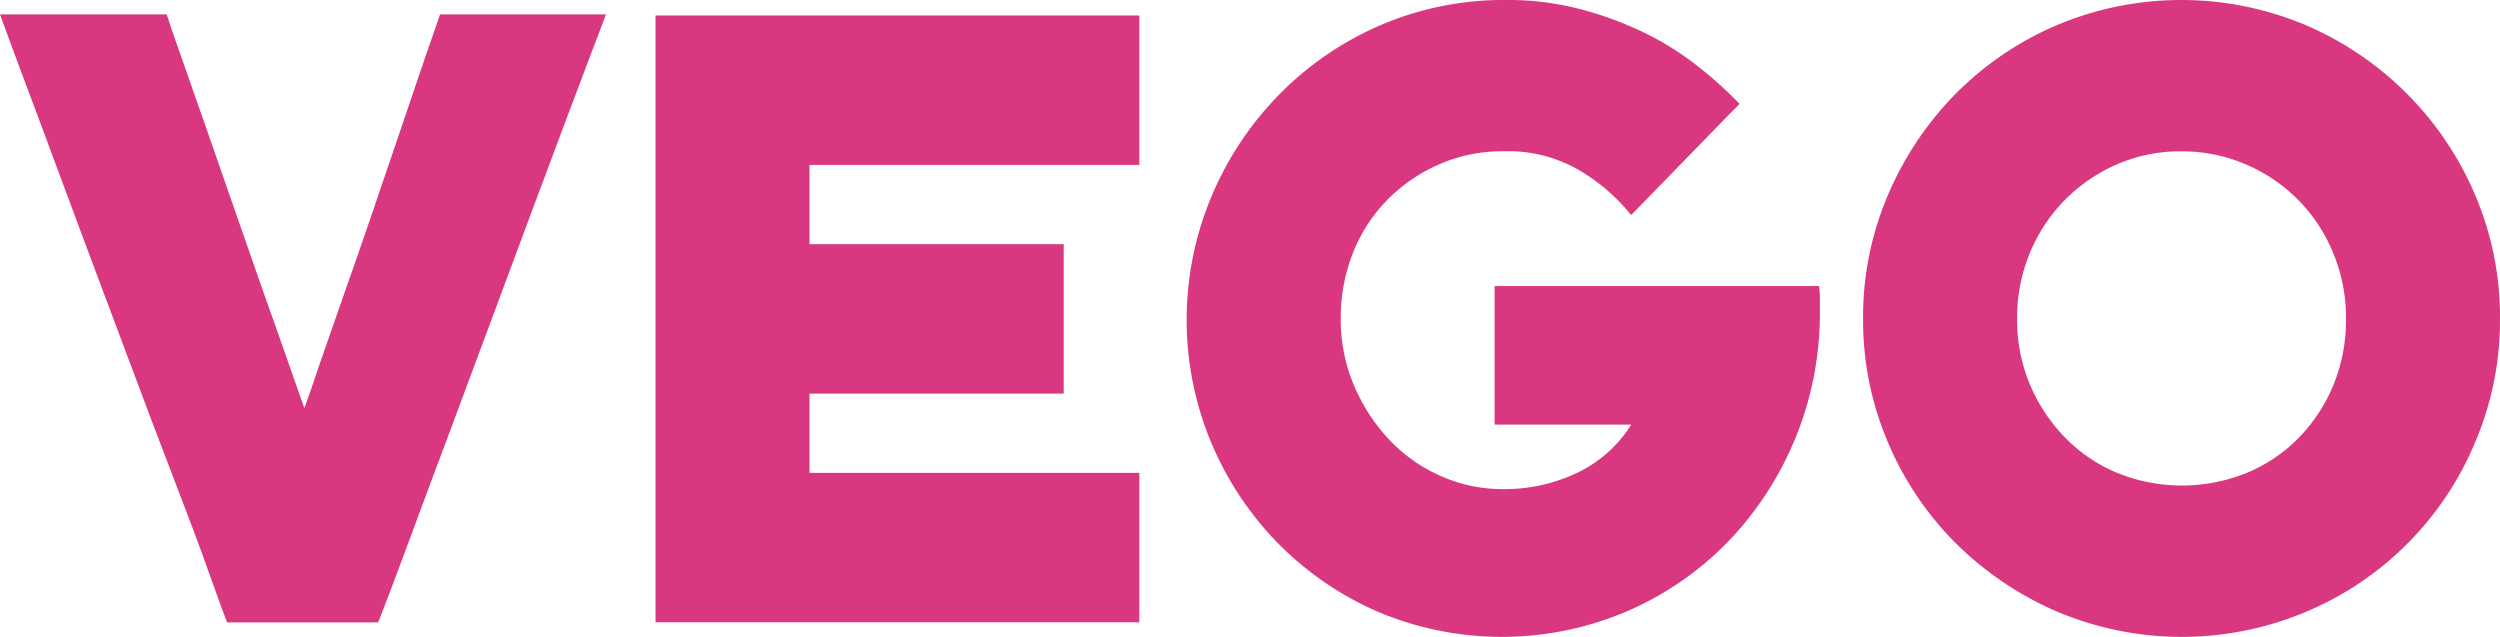 <?xml version="1.0" encoding="UTF-8"?> <svg xmlns="http://www.w3.org/2000/svg" id="Layer_1" data-name="Layer 1" viewBox="0 0 521.34 132.81"><defs><style>.cls-1{fill:#d9377f;}</style></defs><g id="Logo-pink"><path class="cls-1" d="M88.82,11.49l-5,14.73q-2.85,8.37-6.08,17.86T71.53,61.94Q68.59,70.3,66.4,76.66C65,80.91,64,83.73,63.46,85.12q-.76-2.09-3-8.55T55.19,61.65q-2.94-8.44-6.27-17.95l-6.27-18q-2.94-8.44-5.13-14.63T34.77,3H0c.5,1.39,1.52,4.12,3,8.17S6.39,20.2,8.55,26s4.53,12.22,7.13,19.19,5.25,14.09,8,21.37S29.07,81,31.73,88,36.79,101.3,39,107.06s4,10.68,5.42,14.73,2.43,6.72,2.94,8H78.85c.38-.89,1.3-3.26,2.76-7.13S84.87,114,87,108.2,91.58,96,94.24,88.82s5.38-14.47,8.17-21.94,5.51-14.79,8.17-21.95,5.1-13.68,7.32-19.57,4.08-10.83,5.6-14.81S126,4.06,126.35,3H91.77Q91,5.13,88.82,11.49Z"></path><polygon class="cls-1" points="136.7 129.77 237.59 129.77 237.59 98.61 168.81 98.61 168.81 82.08 221.82 82.08 221.82 50.92 168.81 50.92 168.81 34.39 237.59 34.39 237.59 3.23 136.7 3.23 136.7 129.77"></polygon><path class="cls-1" d="M311.68,59.66V88.54h28.5a26.82,26.82,0,0,1-11.31,10.07A35.3,35.3,0,0,1,313.39,102a31.58,31.58,0,0,1-13-2.76,33.06,33.06,0,0,1-10.73-7.6,38.19,38.19,0,0,1-7.32-11.3,35.11,35.11,0,0,1-2.75-13.87A36.67,36.67,0,0,1,282,53.1a33.15,33.15,0,0,1,7-11.11,34.75,34.75,0,0,1,10.83-7.6,33.12,33.12,0,0,1,13.87-2.85,29.38,29.38,0,0,1,16,4.18,39.76,39.76,0,0,1,10.45,9.12c.76-.76,2.21-2.25,4.37-4.47l6.93-7.12,6.94-7.13q3.22-3.32,4.37-4.46a82.79,82.79,0,0,0-9.12-8.17,61.68,61.68,0,0,0-11.31-6.94,73.42,73.42,0,0,0-13.2-4.75A59.58,59.58,0,0,0,314.34,0a65.22,65.22,0,0,0-27.06,5.51,66.6,66.6,0,0,0-21.12,14.82,67.86,67.86,0,0,0-13.79,21.28,66.53,66.53,0,0,0,.19,50.63,66.88,66.88,0,0,0,14,21.1,66.07,66.07,0,0,0,20.83,14.25,66.43,66.43,0,0,0,51.86-.1A65.79,65.79,0,0,0,360.32,113a68.66,68.66,0,0,0,19.19-48V62.32a15,15,0,0,0-.19-2.66Z"></path><path class="cls-1" d="M516.11,40.56A67,67,0,0,0,480.77,5.22a66.81,66.81,0,0,0-51.78,0A66.19,66.19,0,0,0,407.9,19.48a68,68,0,0,0-14.15,21.09,64.6,64.6,0,0,0-5.23,25.93,64.62,64.62,0,0,0,5.23,25.84A65.78,65.78,0,0,0,408,113.43a68.3,68.3,0,0,0,21.09,14.16,66.81,66.81,0,0,0,51.78,0,65.78,65.78,0,0,0,35.24-35.25,64.8,64.8,0,0,0,5.23-25.84A64.68,64.68,0,0,0,516.11,40.56ZM486.65,80.18a34.79,34.79,0,0,1-7.17,11,32.49,32.49,0,0,1-10.89,7.41,35.92,35.92,0,0,1-27.13,0,32.49,32.49,0,0,1-10.89-7.41,35.92,35.92,0,0,1-7.26-11,34.55,34.55,0,0,1-2.67-13.68,35.3,35.3,0,0,1,2.67-13.78,34.65,34.65,0,0,1,7.26-11,35,35,0,0,1,10.79-7.41,33,33,0,0,1,13.48-2.75,33.58,33.58,0,0,1,13.56,2.75,34,34,0,0,1,18.15,18.43,35.3,35.3,0,0,1,2.68,13.78A35.79,35.79,0,0,1,486.65,80.18Z"></path></g></svg> 